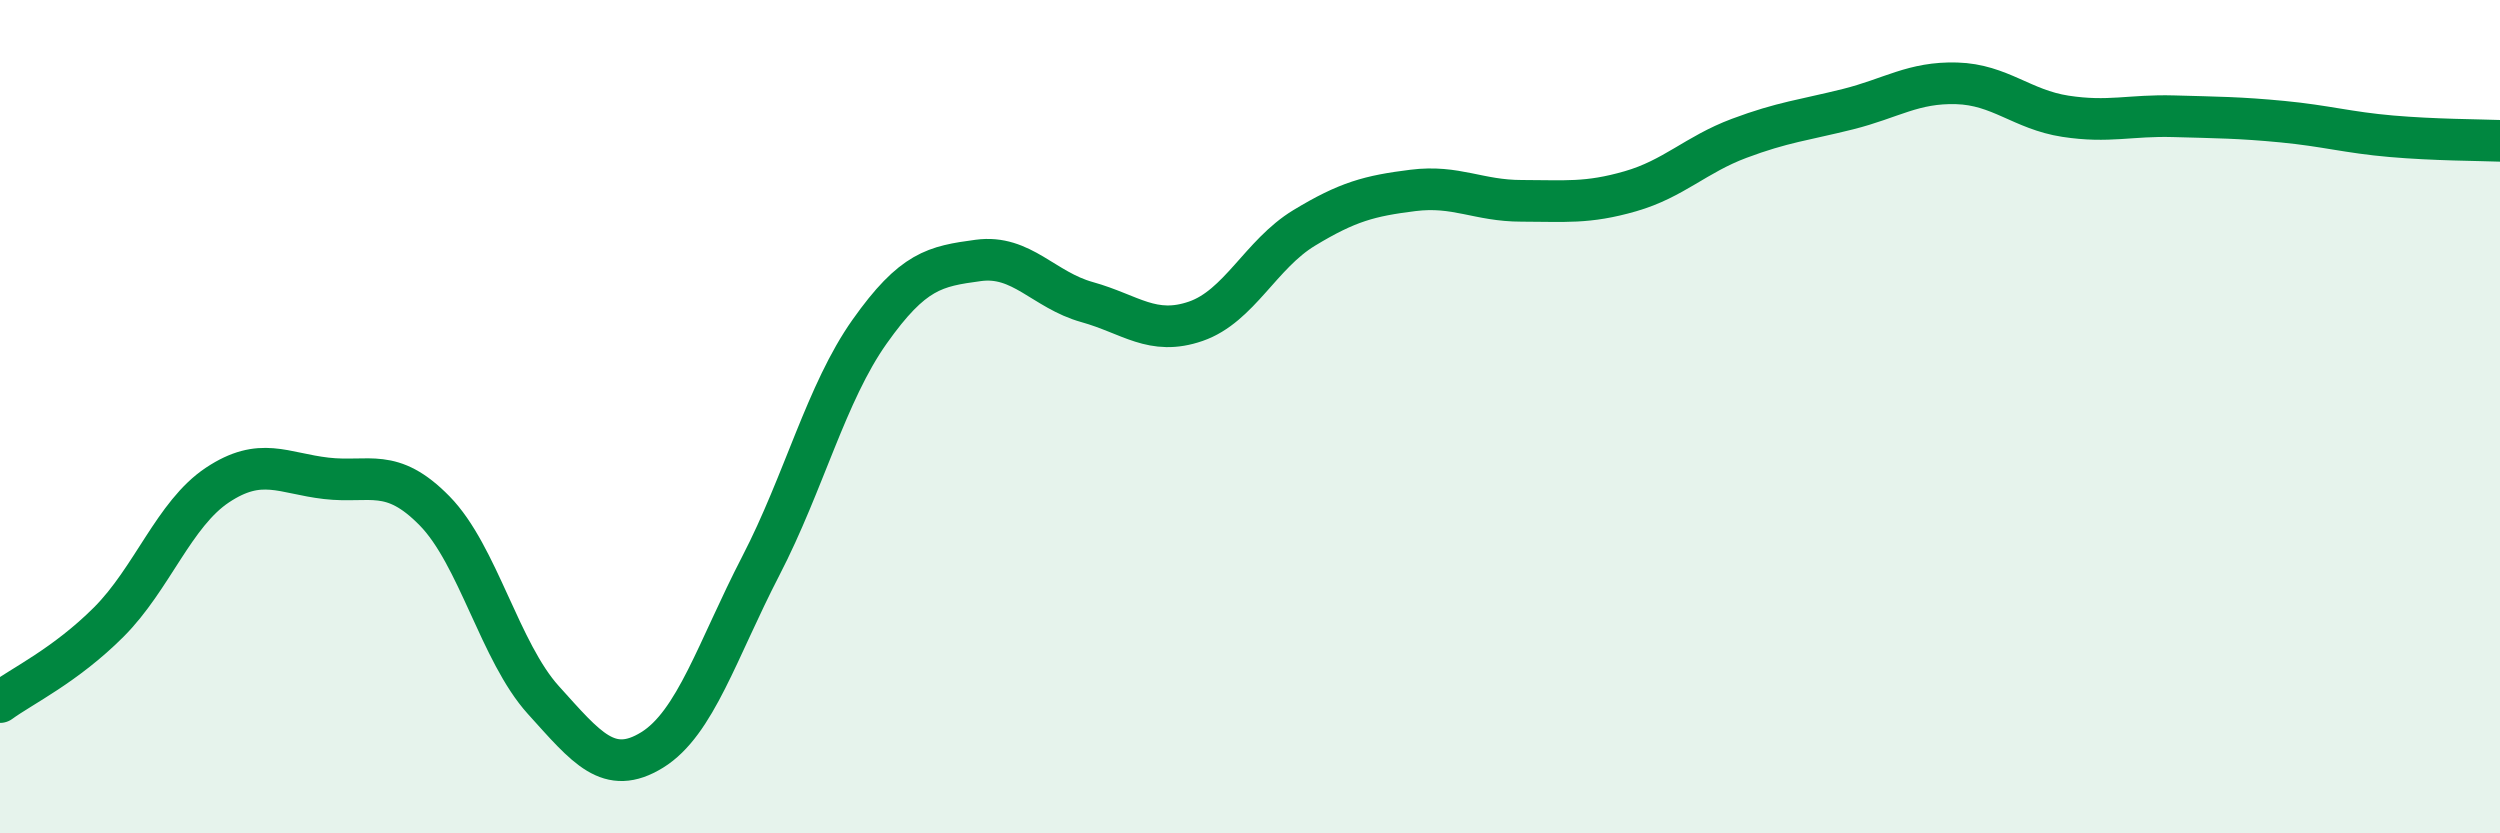 
    <svg width="60" height="20" viewBox="0 0 60 20" xmlns="http://www.w3.org/2000/svg">
      <path
        d="M 0,16.85 C 0.52,16.47 1.57,15.97 2.61,14.93 C 3.65,13.89 4.18,12.33 5.22,11.64 C 6.26,10.95 6.79,11.36 7.83,11.48 C 8.87,11.6 9.39,11.2 10.43,12.26 C 11.47,13.32 12,15.65 13.04,16.8 C 14.08,17.95 14.61,18.64 15.65,18 C 16.69,17.36 17.22,15.59 18.26,13.58 C 19.3,11.57 19.83,9.43 20.87,7.96 C 21.91,6.49 22.44,6.39 23.48,6.25 C 24.52,6.11 25.05,6.96 26.09,7.25 C 27.13,7.54 27.66,8.07 28.7,7.71 C 29.74,7.35 30.26,6.1 31.3,5.47 C 32.34,4.84 32.87,4.7 33.91,4.57 C 34.95,4.44 35.48,4.82 36.52,4.82 C 37.56,4.82 38.09,4.89 39.13,4.59 C 40.17,4.29 40.7,3.71 41.74,3.32 C 42.78,2.93 43.31,2.88 44.35,2.62 C 45.39,2.36 45.92,1.97 46.96,2 C 48,2.03 48.53,2.63 49.57,2.79 C 50.61,2.95 51.13,2.76 52.17,2.79 C 53.21,2.82 53.74,2.82 54.78,2.92 C 55.82,3.02 56.35,3.18 57.39,3.27 C 58.43,3.36 59.48,3.36 60,3.38L60 20L0 20Z"
        fill="#008740"
        opacity="0.1"
        stroke-linecap="round"
        stroke-linejoin="round"
      />
      <path
        d="M 0,16.85 C 0.52,16.47 1.57,15.97 2.61,14.93 C 3.65,13.89 4.18,12.33 5.22,11.64 C 6.26,10.95 6.79,11.36 7.83,11.48 C 8.87,11.6 9.39,11.2 10.43,12.26 C 11.47,13.32 12,15.65 13.04,16.8 C 14.08,17.95 14.61,18.64 15.65,18 C 16.69,17.36 17.22,15.59 18.26,13.58 C 19.3,11.57 19.83,9.43 20.87,7.96 C 21.91,6.49 22.44,6.39 23.48,6.25 C 24.52,6.11 25.05,6.96 26.09,7.25 C 27.13,7.54 27.66,8.07 28.7,7.71 C 29.74,7.35 30.26,6.1 31.3,5.47 C 32.34,4.84 32.87,4.7 33.91,4.57 C 34.95,4.44 35.48,4.82 36.52,4.82 C 37.56,4.82 38.09,4.89 39.13,4.59 C 40.17,4.29 40.7,3.71 41.74,3.32 C 42.78,2.93 43.31,2.88 44.35,2.62 C 45.39,2.36 45.92,1.97 46.96,2 C 48,2.03 48.53,2.63 49.57,2.79 C 50.61,2.95 51.13,2.76 52.17,2.79 C 53.21,2.82 53.74,2.82 54.78,2.92 C 55.82,3.02 56.35,3.18 57.39,3.27 C 58.43,3.36 59.48,3.36 60,3.38"
        stroke="#008740"
        stroke-width="1"
        fill="none"
        stroke-linecap="round"
        stroke-linejoin="round"
      />
    </svg>
  